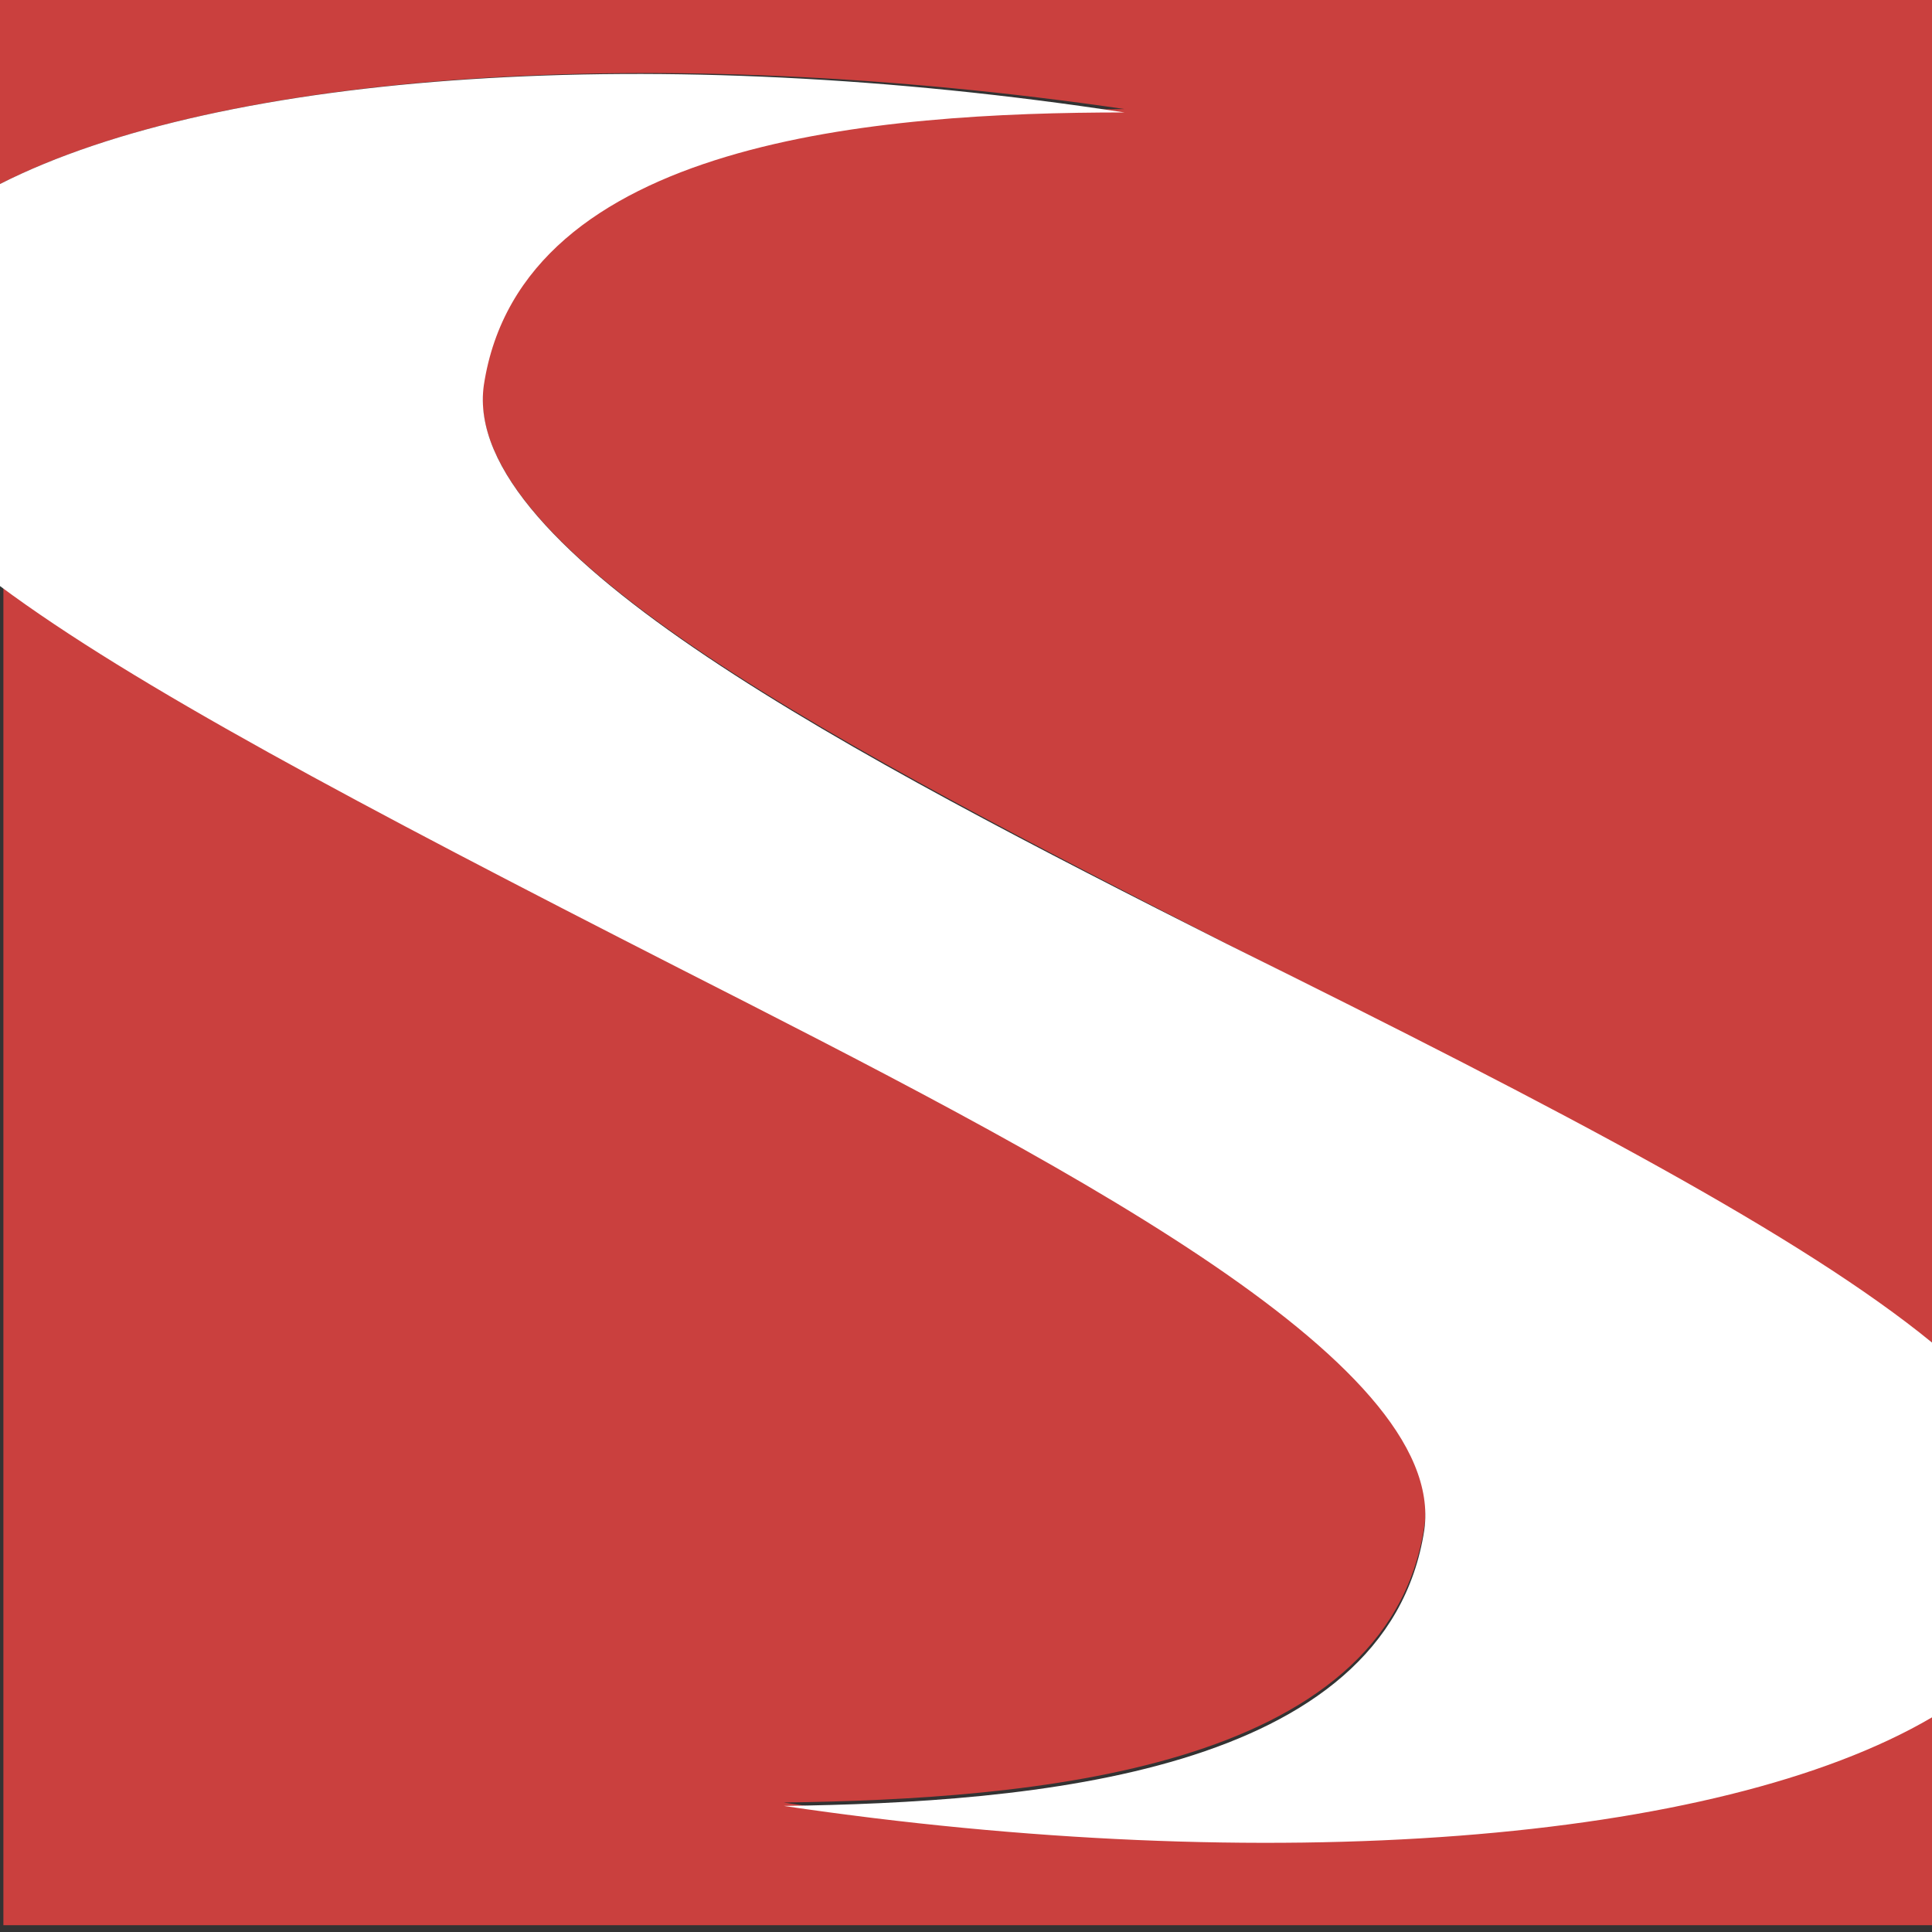 <svg width="74" height="74" viewBox="0 0 74 74" fill="none" xmlns="http://www.w3.org/2000/svg">
<rect x="0" y="0" width="74" height="74" fill="#333333" stroke="none"/>
<g clip-path="url(#clip0_727_411)">
<path d="M30.018 69.041C39.414 68.91 53.118 67.866 54.554 58.469C55.598 51.944 40.328 44.243 26.102 36.935C13.704 30.67 5.22 26.233 0.13 22.317V73.739H74.13V65.386C65.778 70.476 48.55 71.912 30.018 69.041Z" fill="#CA403E"/>
<path d="M43.069 4.176C33.672 4.307 19.968 5.351 18.533 14.617C17.488 21.143 32.758 28.843 46.984 36.152C60.035 42.677 68.91 47.506 74 51.422V0H0V7.048C8.483 2.741 25.189 1.566 43.069 4.176Z" fill="#CA403E"/>
<path d="M18.533 14.748C19.968 5.351 33.672 4.307 43.069 4.307C25.189 1.566 8.483 2.741 0 7.048V22.448C5.09 26.233 13.704 30.801 25.972 37.065C40.328 44.374 55.467 52.074 54.554 58.6C53.118 67.996 39.414 69.041 30.018 69.171C48.55 71.912 65.778 70.607 74 65.778V51.422C69.041 47.376 60.166 42.677 46.984 36.152C32.758 28.974 17.619 21.143 18.533 14.748Z" fill="white"/>
</g>
<defs>
<clipPath id="clip0_727_411">
<rect width="74" height="74" fill="white"/>
</clipPath>
</defs>
</svg>
